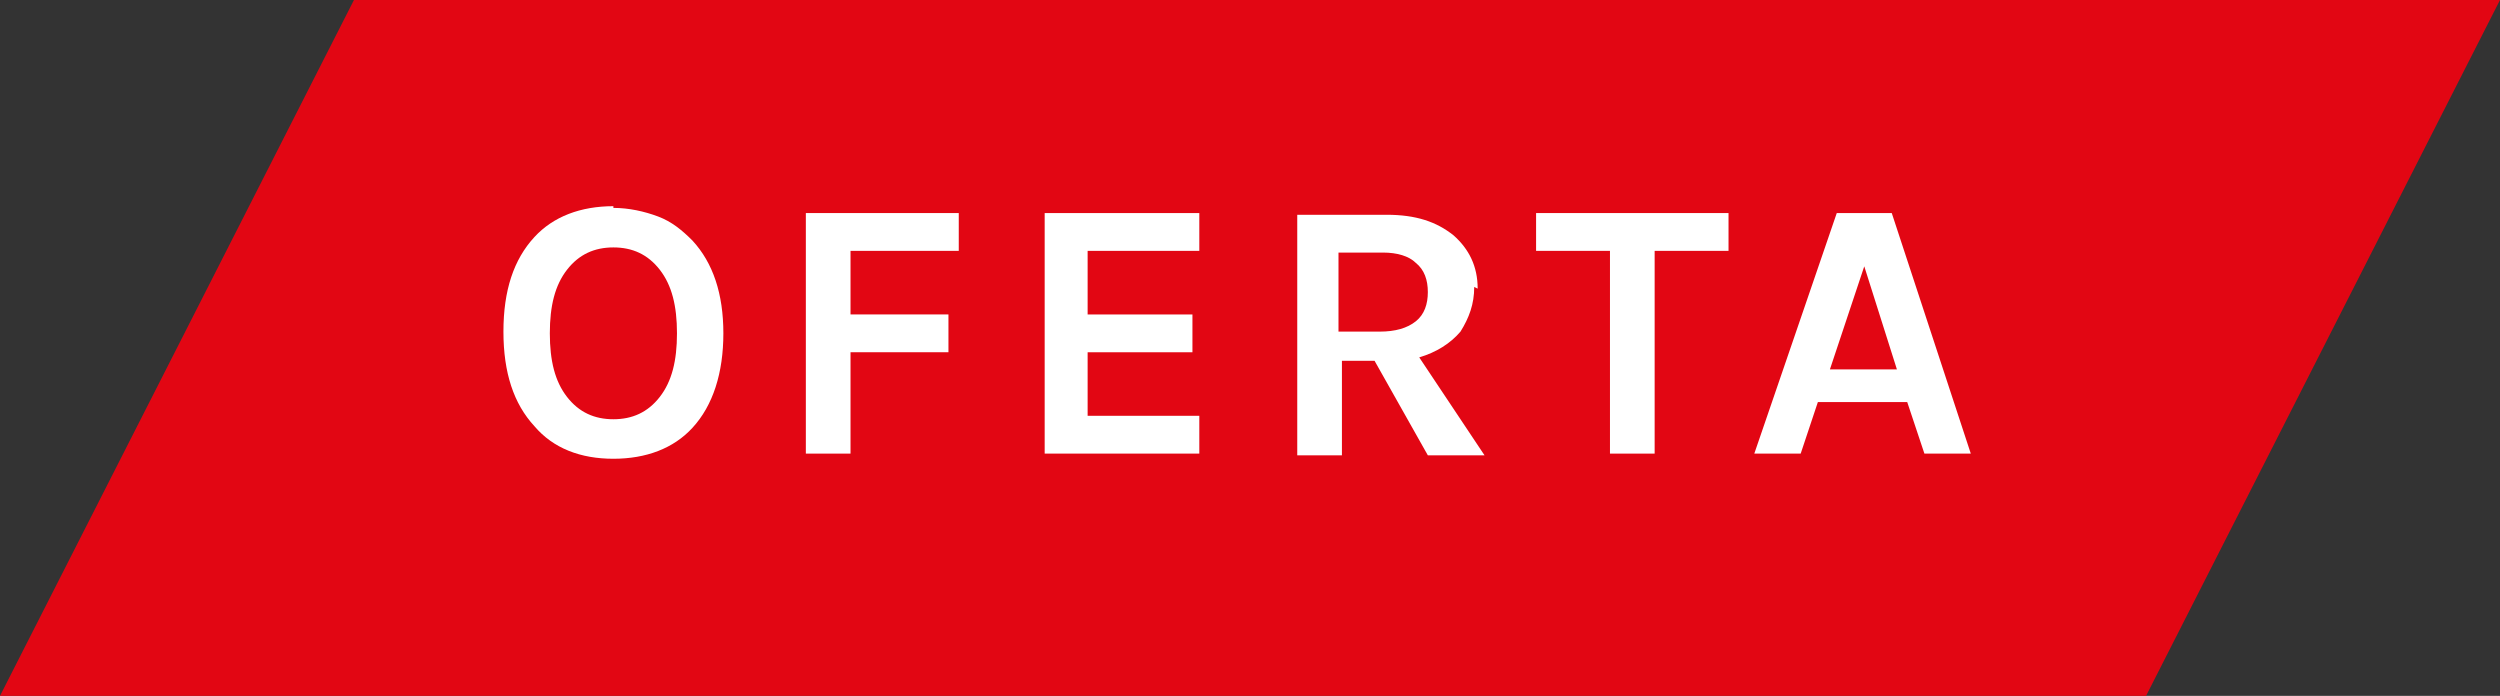 <?xml version="1.0" encoding="UTF-8"?>
<svg id="Capa_1" xmlns="http://www.w3.org/2000/svg" version="1.1" viewBox="0 0 145.5 40.5">
  <rect x="0" y="0" width="145.5" height="40.5" fill="#333333" stroke="none"/>
  <!-- Generator: Adobe Illustrator 29.1.0, SVG Export Plug-In . SVG Version: 2.1.0 Build 142)  -->
  <defs>
    <style>
      .st0 {
        fill: #e20613;
        fill-rule: evenodd;
      }

      .st1 {
        fill: #fff;
      }
    </style>
  </defs>
  <polygon class="st0" points="20.6 0 0 40.5 124.9 40.5 145.5 0 20.6 0"/>
  <g>
    <path class="st1" d="M35.7,12.1c.9,0,1.8.2,2.6.5.8.3,1.4.8,2,1.4,1.2,1.3,1.8,3.1,1.8,5.4s-.6,4.2-1.8,5.5c-1.1,1.2-2.7,1.8-4.6,1.8s-3.5-.6-4.6-1.9c-1.2-1.3-1.8-3.1-1.8-5.5s.6-4.2,1.8-5.5c1.1-1.2,2.7-1.8,4.6-1.8ZM39.4,19.4c0-1.6-.3-2.8-1-3.7s-1.6-1.3-2.7-1.3-2,.4-2.7,1.3c-.7.9-1,2.1-1,3.7s.3,2.8,1,3.7c.7.9,1.6,1.3,2.7,1.3s2-.4,2.7-1.3c.7-.9,1-2.1,1-3.7Z"/>
    <path class="st1" d="M47,12.4h8.8v2.2h-6.3v3.7h5.7v2.2h-5.7v5.9h-2.6v-14Z"/>
    <path class="st1" d="M60.8,12.4h9v2.2h-6.5v3.7h6.1v2.2h-6.1v3.7h6.5v2.2h-9s0-14,0-14Z"/>
    <path class="st1" d="M85.8,16.7c0,1-.3,1.8-.8,2.6-.6.7-1.4,1.2-2.4,1.5l3.8,5.7h-3.3l-3.1-5.5h-1.9v5.5h-2.6v-14h5.2c1.7,0,2.9.4,3.9,1.2.9.8,1.4,1.8,1.4,3.1ZM80.3,19.3c.9,0,1.6-.2,2.1-.6.5-.4.7-1,.7-1.7s-.2-1.3-.7-1.7c-.4-.4-1.1-.6-1.9-.6h-2.6v4.6h2.4Z"/>
    <path class="st1" d="M89.4,12.4h11.2v2.2h-4.3v11.8h-2.6v-11.8h-4.3v-2.2h0Z"/>
    <path class="st1" d="M106.9,12.4h3.2l4.6,14h-2.7l-1-3h-5.2l-1,3h-2.7l4.8-14ZM106.5,21.5h3.9l-1.9-6-2,6Z"/>
  </g>
</svg>